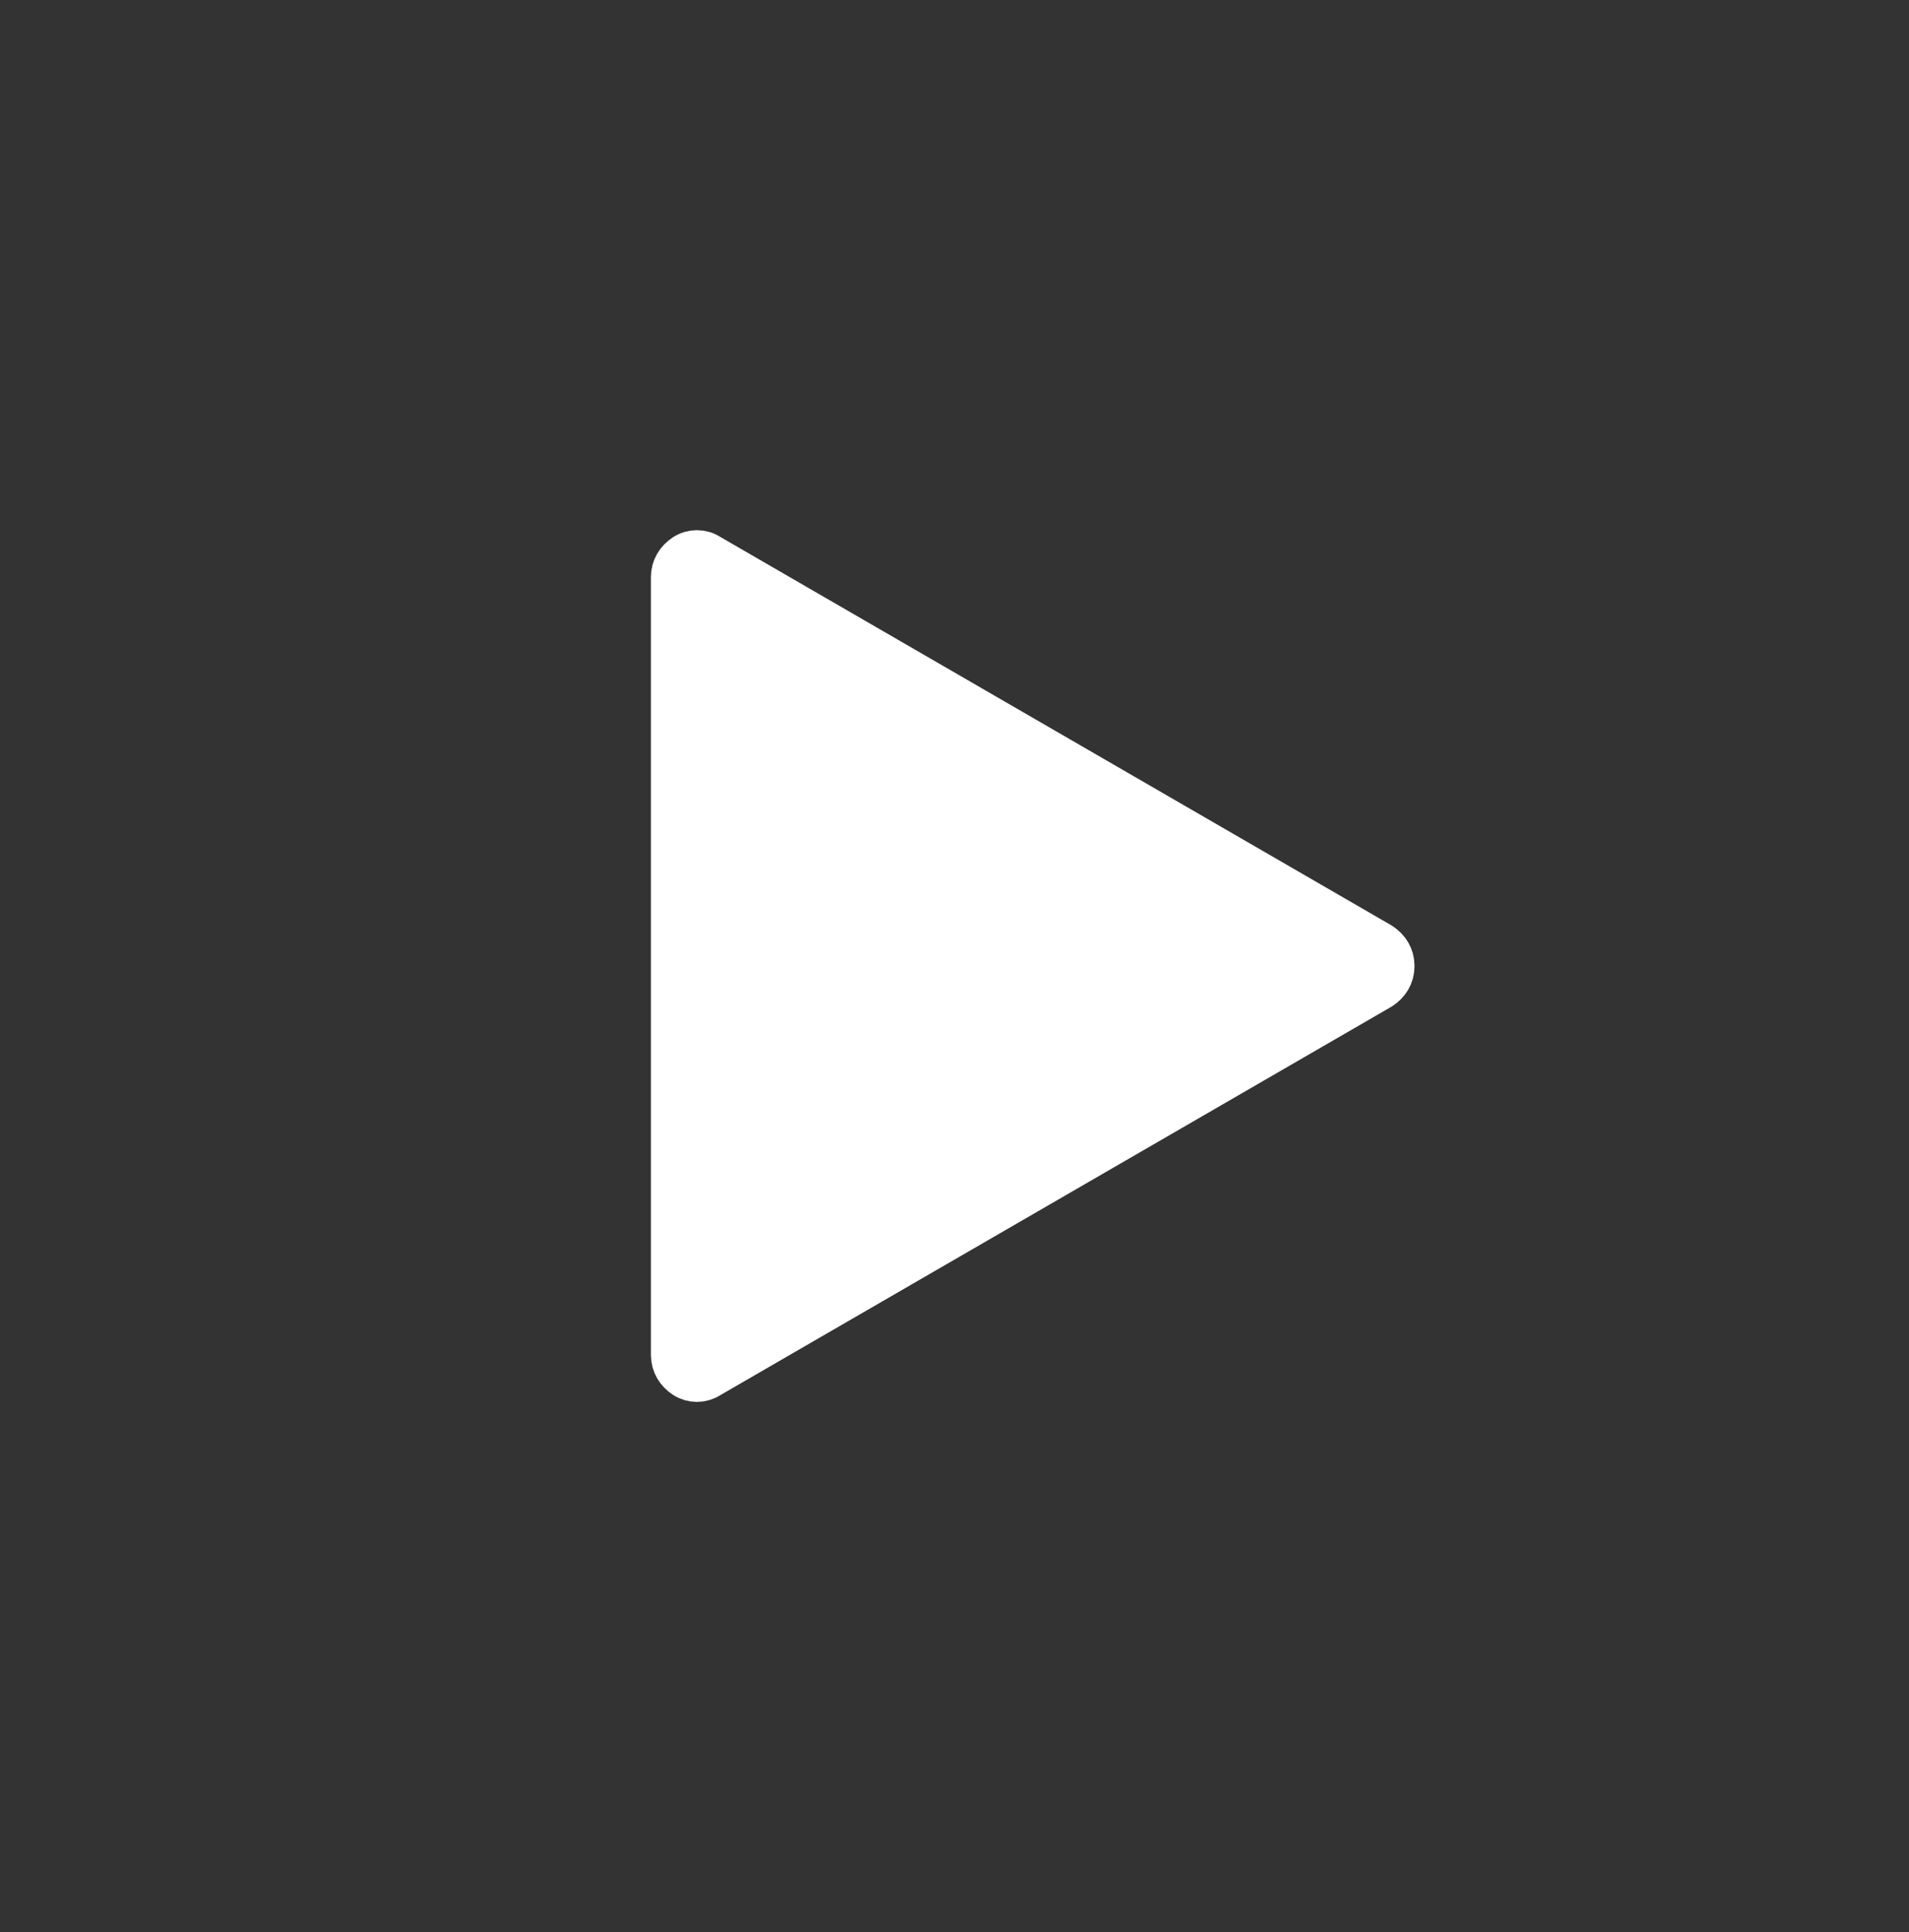 <?xml version="1.0" encoding="utf-8"?>
<!-- Generator: Adobe Illustrator 28.0.0, SVG Export Plug-In . SVG Version: 6.00 Build 0)  -->
<svg version="1.1" id="レイヤー_1" xmlns="http://www.w3.org/2000/svg" xmlns:xlink="http://www.w3.org/1999/xlink" x="0px"
	 y="0px" viewBox="0 0 83 84" style="enable-background:new 0 0 83 84;" xml:space="preserve">
<rect x="0" y="0" width="83" height="84" fill="#333333" stroke="none"/>
<style type="text/css">
	.st0{fill:#FFFFFF;stroke:#FFFFFF;stroke-width:2;stroke-linejoin:round;}
</style>
<path class="st0" d="M60,42.9c0.3-0.2,0.5-0.5,0.5-0.9s-0.2-0.7-0.5-0.9L30.8,24.2c-0.3-0.2-0.7-0.2-1,0c-0.3,0.2-0.5,0.5-0.5,0.9
	v33.8c0,0.4,0.2,0.7,0.5,0.9c0.3,0.2,0.7,0.2,1,0L60,42.9z"/>
</svg>

